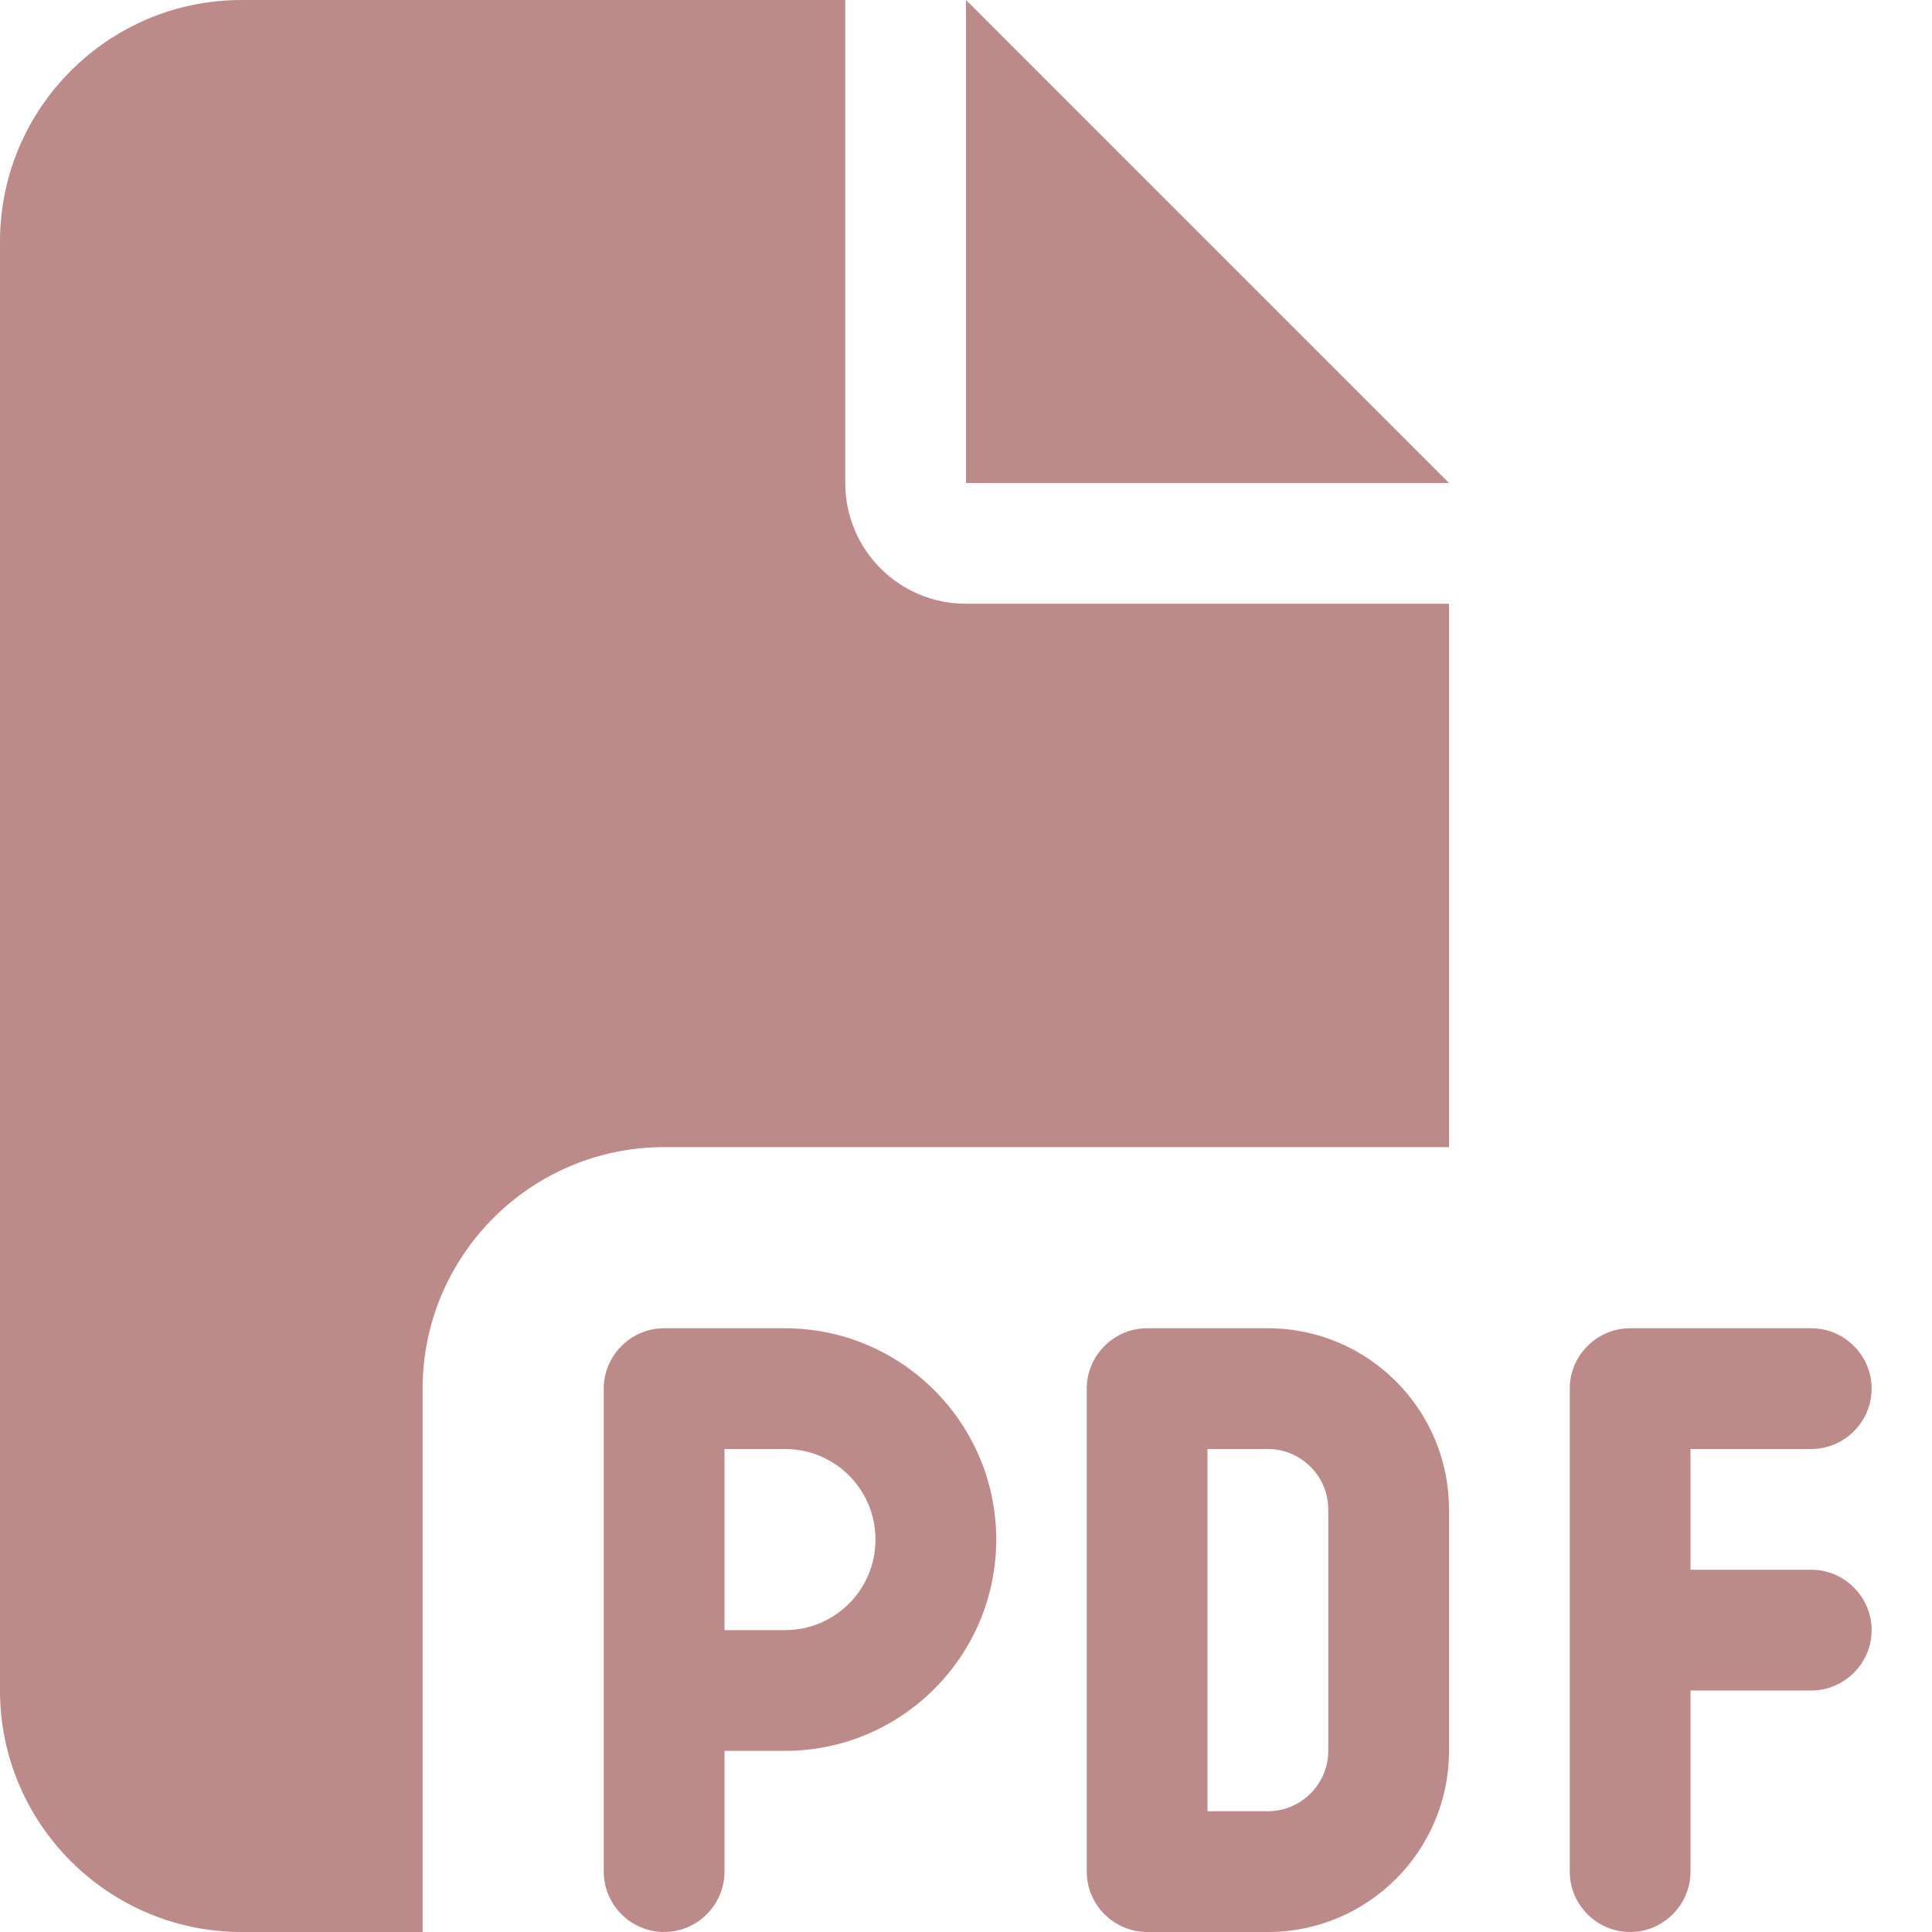 <svg width="28" height="28" viewBox="0 0 28 28" fill="none" xmlns="http://www.w3.org/2000/svg">
<path d="M0 3.5C0 1.57 1.57 0 3.5 0H12.25V7C12.25 7.968 13.032 8.75 14 8.75H21V16.625H9.625C7.695 16.625 6.125 18.195 6.125 20.125V28H3.5C1.57 28 0 26.43 0 24.5V3.5ZM21 7H14V0L21 7ZM9.625 19.25H11.375C13.065 19.25 14.438 20.623 14.438 22.312C14.438 24.002 13.065 25.375 11.375 25.375H10.5V27.125C10.5 27.606 10.106 28 9.625 28C9.144 28 8.75 27.606 8.75 27.125V24.5V20.125C8.75 19.644 9.144 19.25 9.625 19.25ZM11.375 23.625C12.102 23.625 12.688 23.04 12.688 22.312C12.688 21.585 12.102 21 11.375 21H10.5V23.625H11.375ZM16.625 19.25H18.375C19.824 19.25 21 20.426 21 21.875V25.375C21 26.824 19.824 28 18.375 28H16.625C16.144 28 15.75 27.606 15.75 27.125V20.125C15.75 19.644 16.144 19.25 16.625 19.25ZM18.375 26.25C18.856 26.25 19.25 25.856 19.25 25.375V21.875C19.25 21.394 18.856 21 18.375 21H17.5V26.25H18.375ZM22.75 20.125C22.75 19.644 23.144 19.25 23.625 19.25H26.25C26.731 19.25 27.125 19.644 27.125 20.125C27.125 20.606 26.731 21 26.25 21H24.5V22.75H26.25C26.731 22.75 27.125 23.144 27.125 23.625C27.125 24.106 26.731 24.5 26.25 24.5H24.5V27.125C24.5 27.606 24.106 28 23.625 28C23.144 28 22.75 27.606 22.75 27.125V23.625V20.125Z" fill="#BD8A8A"/>
</svg>
